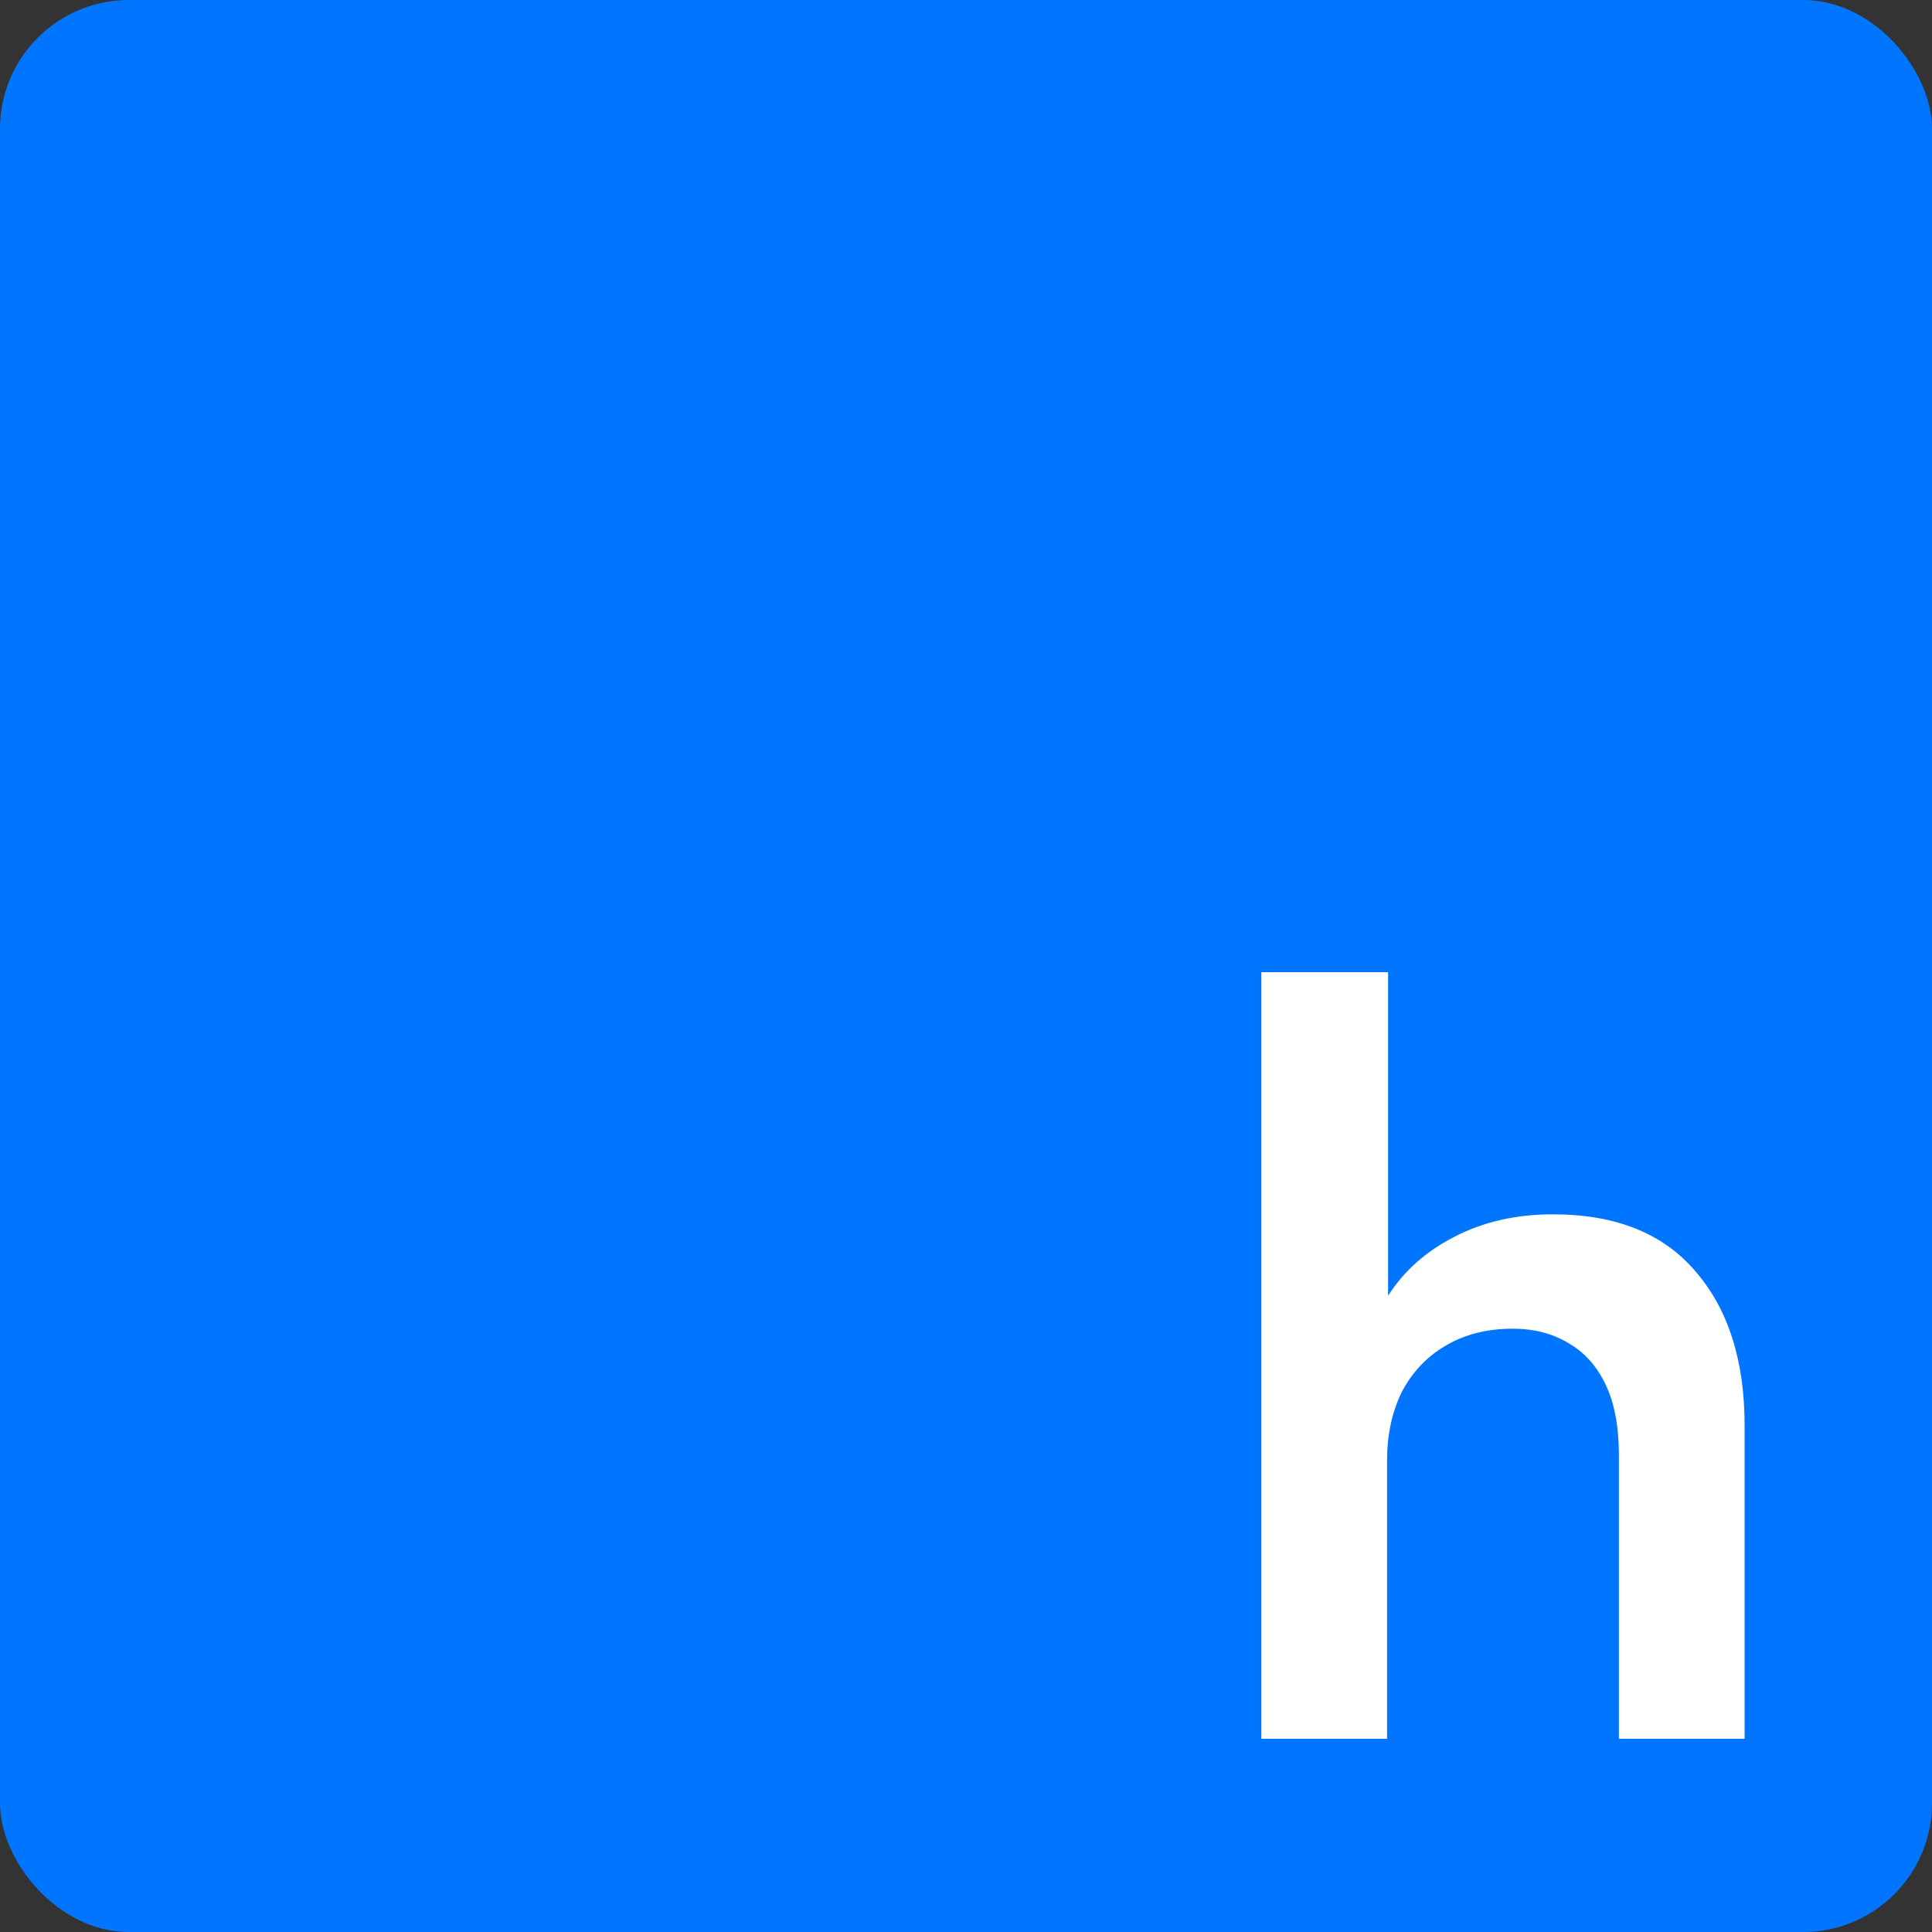 <svg width="150" height="150" viewBox="0 0 150 150" fill="none" xmlns="http://www.w3.org/2000/svg">
<rect x="0" y="0" width="150" height="150" fill="#333333" stroke="none"/>
<rect width="150" height="150" rx="10" fill="#0075FF"/>
<path d="M107.691 135H97.931V75.48H107.771V100.6C108.997 98.68 110.704 97.16 112.891 96.04C115.131 94.867 117.691 94.28 120.571 94.28C125.424 94.28 129.104 95.747 131.611 98.68C134.171 101.613 135.451 105.613 135.451 110.68V135H125.691V113C125.691 110.76 125.344 108.92 124.651 107.48C123.957 106.04 122.997 104.973 121.771 104.28C120.544 103.533 119.104 103.16 117.451 103.16C115.424 103.16 113.664 103.613 112.171 104.52C110.731 105.373 109.611 106.573 108.811 108.12C108.064 109.667 107.691 111.427 107.691 113.4V135Z" fill="white"/>
</svg>
